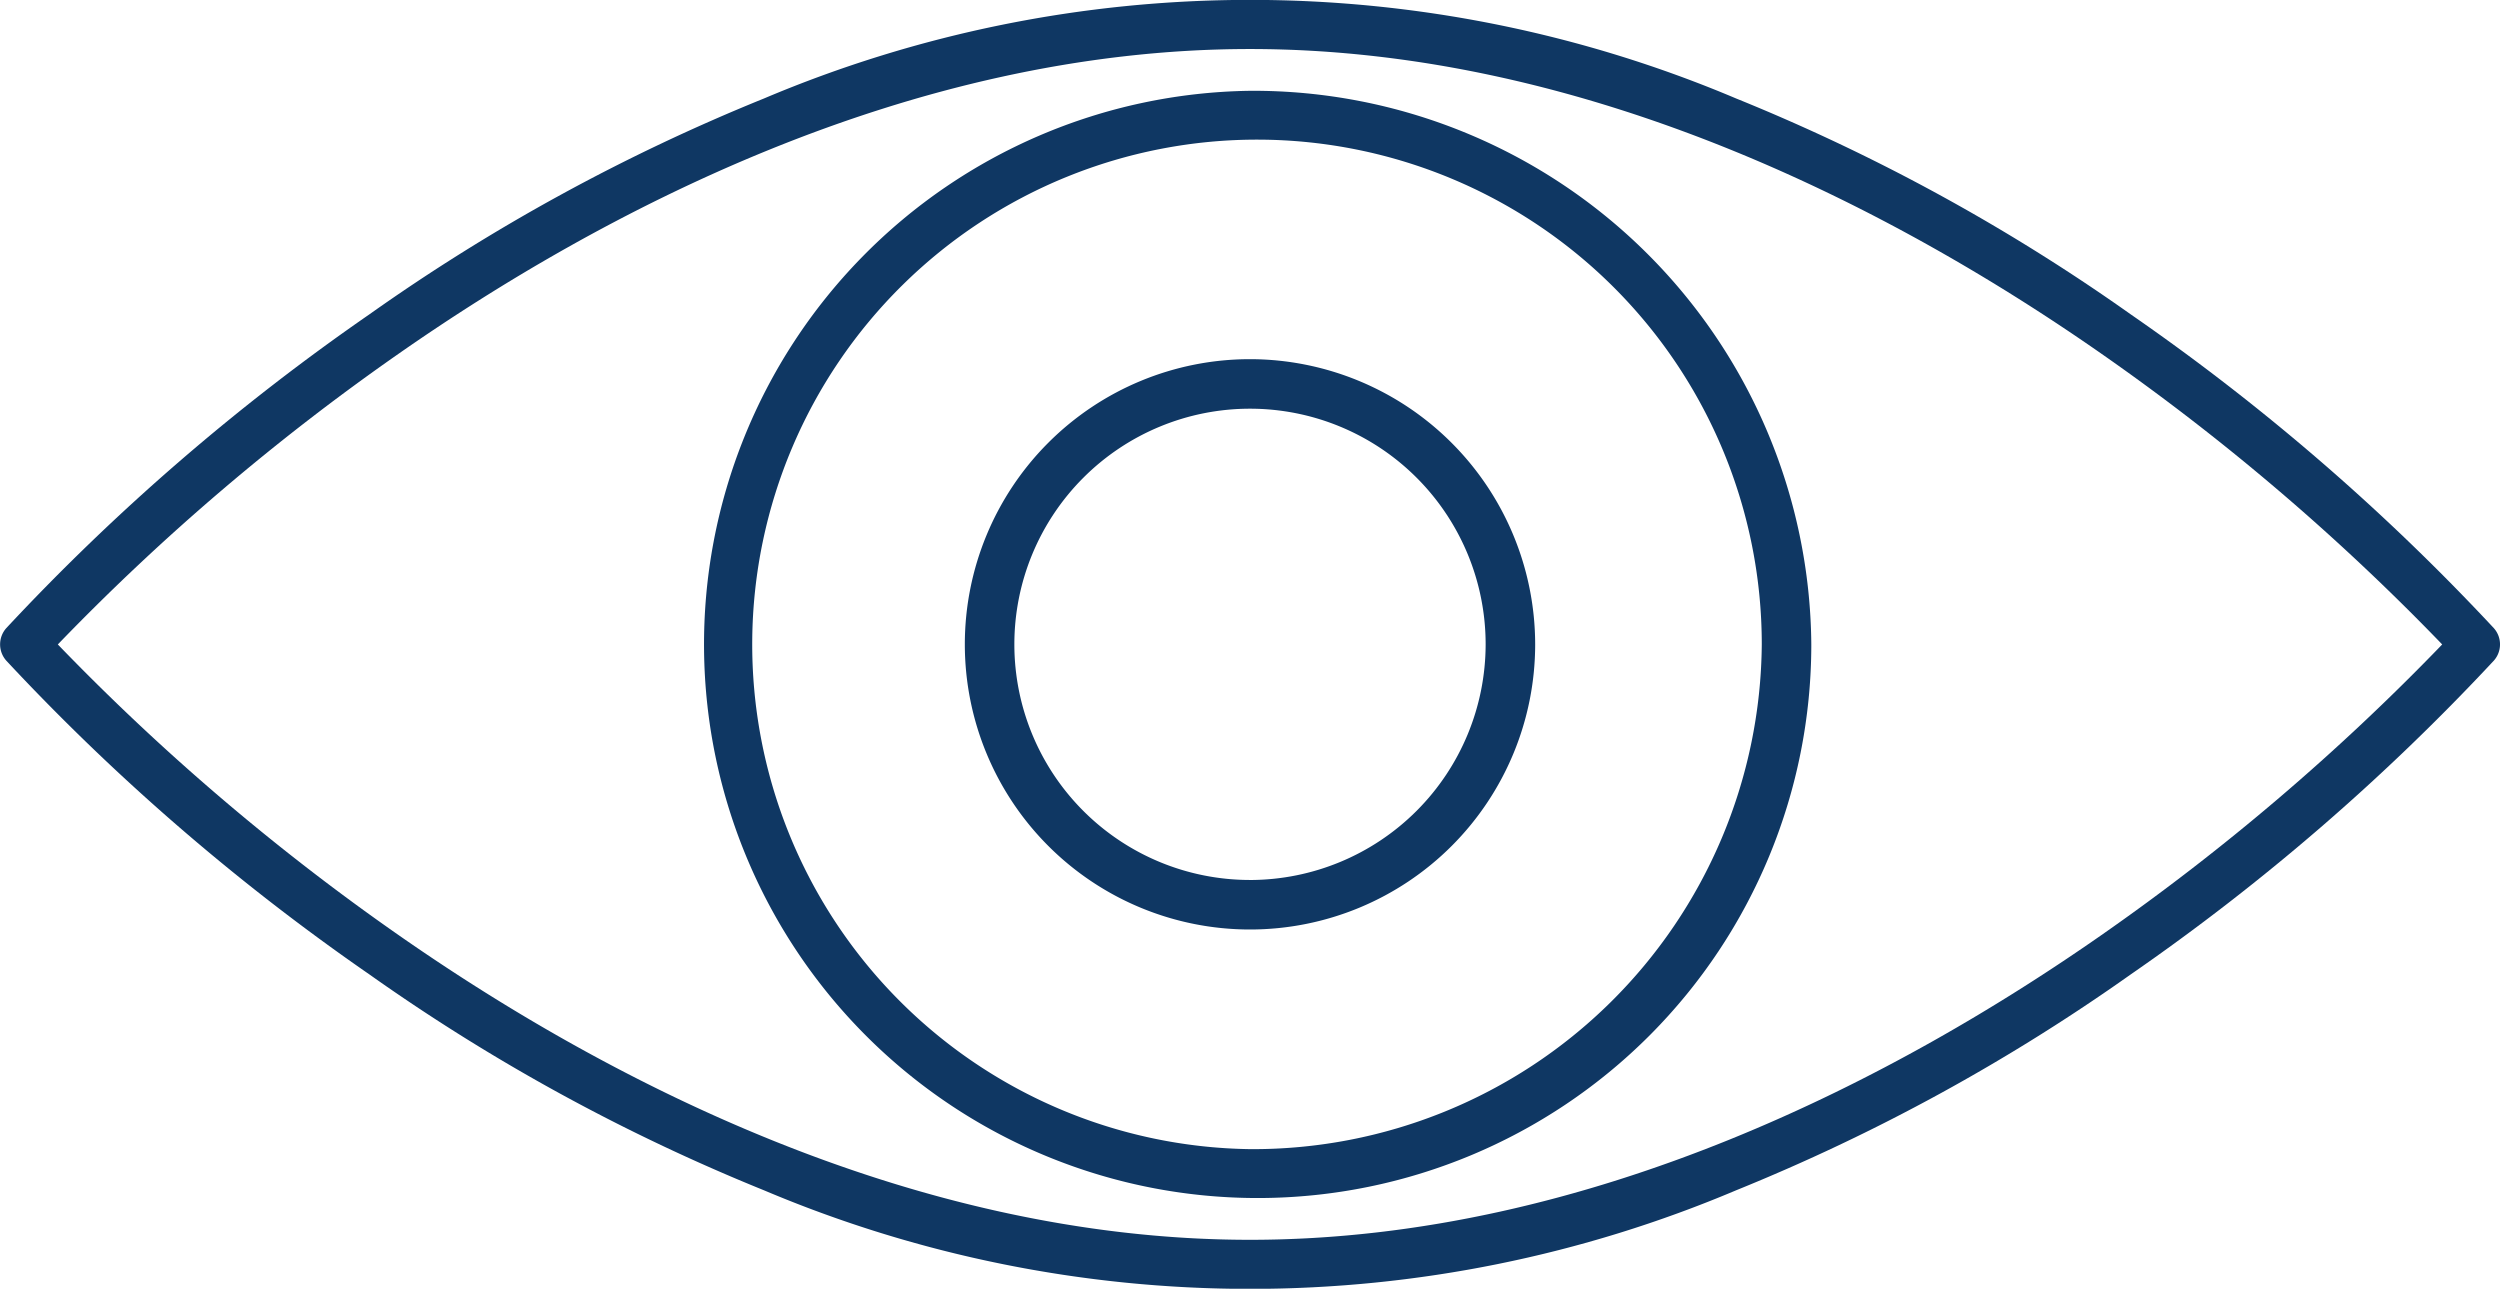 <svg xmlns="http://www.w3.org/2000/svg" width="90" height="46.395" viewBox="0 0 90 46.395">
  <g id="Group_12550" data-name="Group 12550" transform="translate(-293.5 -442)">
    <path id="Path_26462" data-name="Path 26462" d="M383.279,464.614a80.328,80.328,0,0,0-13.077-11.3,70.043,70.043,0,0,0-14.2-7.768,44.91,44.91,0,0,0-35,0,70.041,70.041,0,0,0-14.2,7.768,80.33,80.33,0,0,0-13.077,11.3.881.881,0,0,0,0,1.168,80.332,80.332,0,0,0,13.077,11.3,70.047,70.047,0,0,0,14.2,7.768,44.911,44.911,0,0,0,35,0,70.049,70.049,0,0,0,14.2-7.768,80.33,80.33,0,0,0,13.077-11.3A.881.881,0,0,0,383.279,464.614Zm-14.122,11.045c-7.173,5.007-18.314,10.974-30.657,10.974s-23.484-5.968-30.657-10.974A82.96,82.96,0,0,1,295.582,465.2a82.964,82.964,0,0,1,12.262-10.461c7.173-5.007,18.314-10.974,30.657-10.974s23.484,5.968,30.657,10.974A82.976,82.976,0,0,1,381.419,465.2,82.972,82.972,0,0,1,369.157,475.659Z" fill="#0f3763"/>
    <path id="Path_26463" data-name="Path 26463" d="M484.206,464a19.931,19.931,0,1,0,20.206,19.929A20.091,20.091,0,0,0,484.206,464Zm0,38.1a18.172,18.172,0,1,1,18.423-18.17A18.319,18.319,0,0,1,484.206,502.1Z" transform="translate(-145.705 -18.731)" fill="#0f3763"/>
    <path id="Path_26464" data-name="Path 26464" d="M541.167,530.9a10.266,10.266,0,1,0,10.266,10.266A10.278,10.278,0,0,0,541.167,530.9Zm0,18.749a8.483,8.483,0,1,1,8.483-8.483A8.493,8.493,0,0,1,541.167,549.65Z" transform="translate(-202.667 -75.97)" fill="#0f3763"/>
  </g>
</svg>

